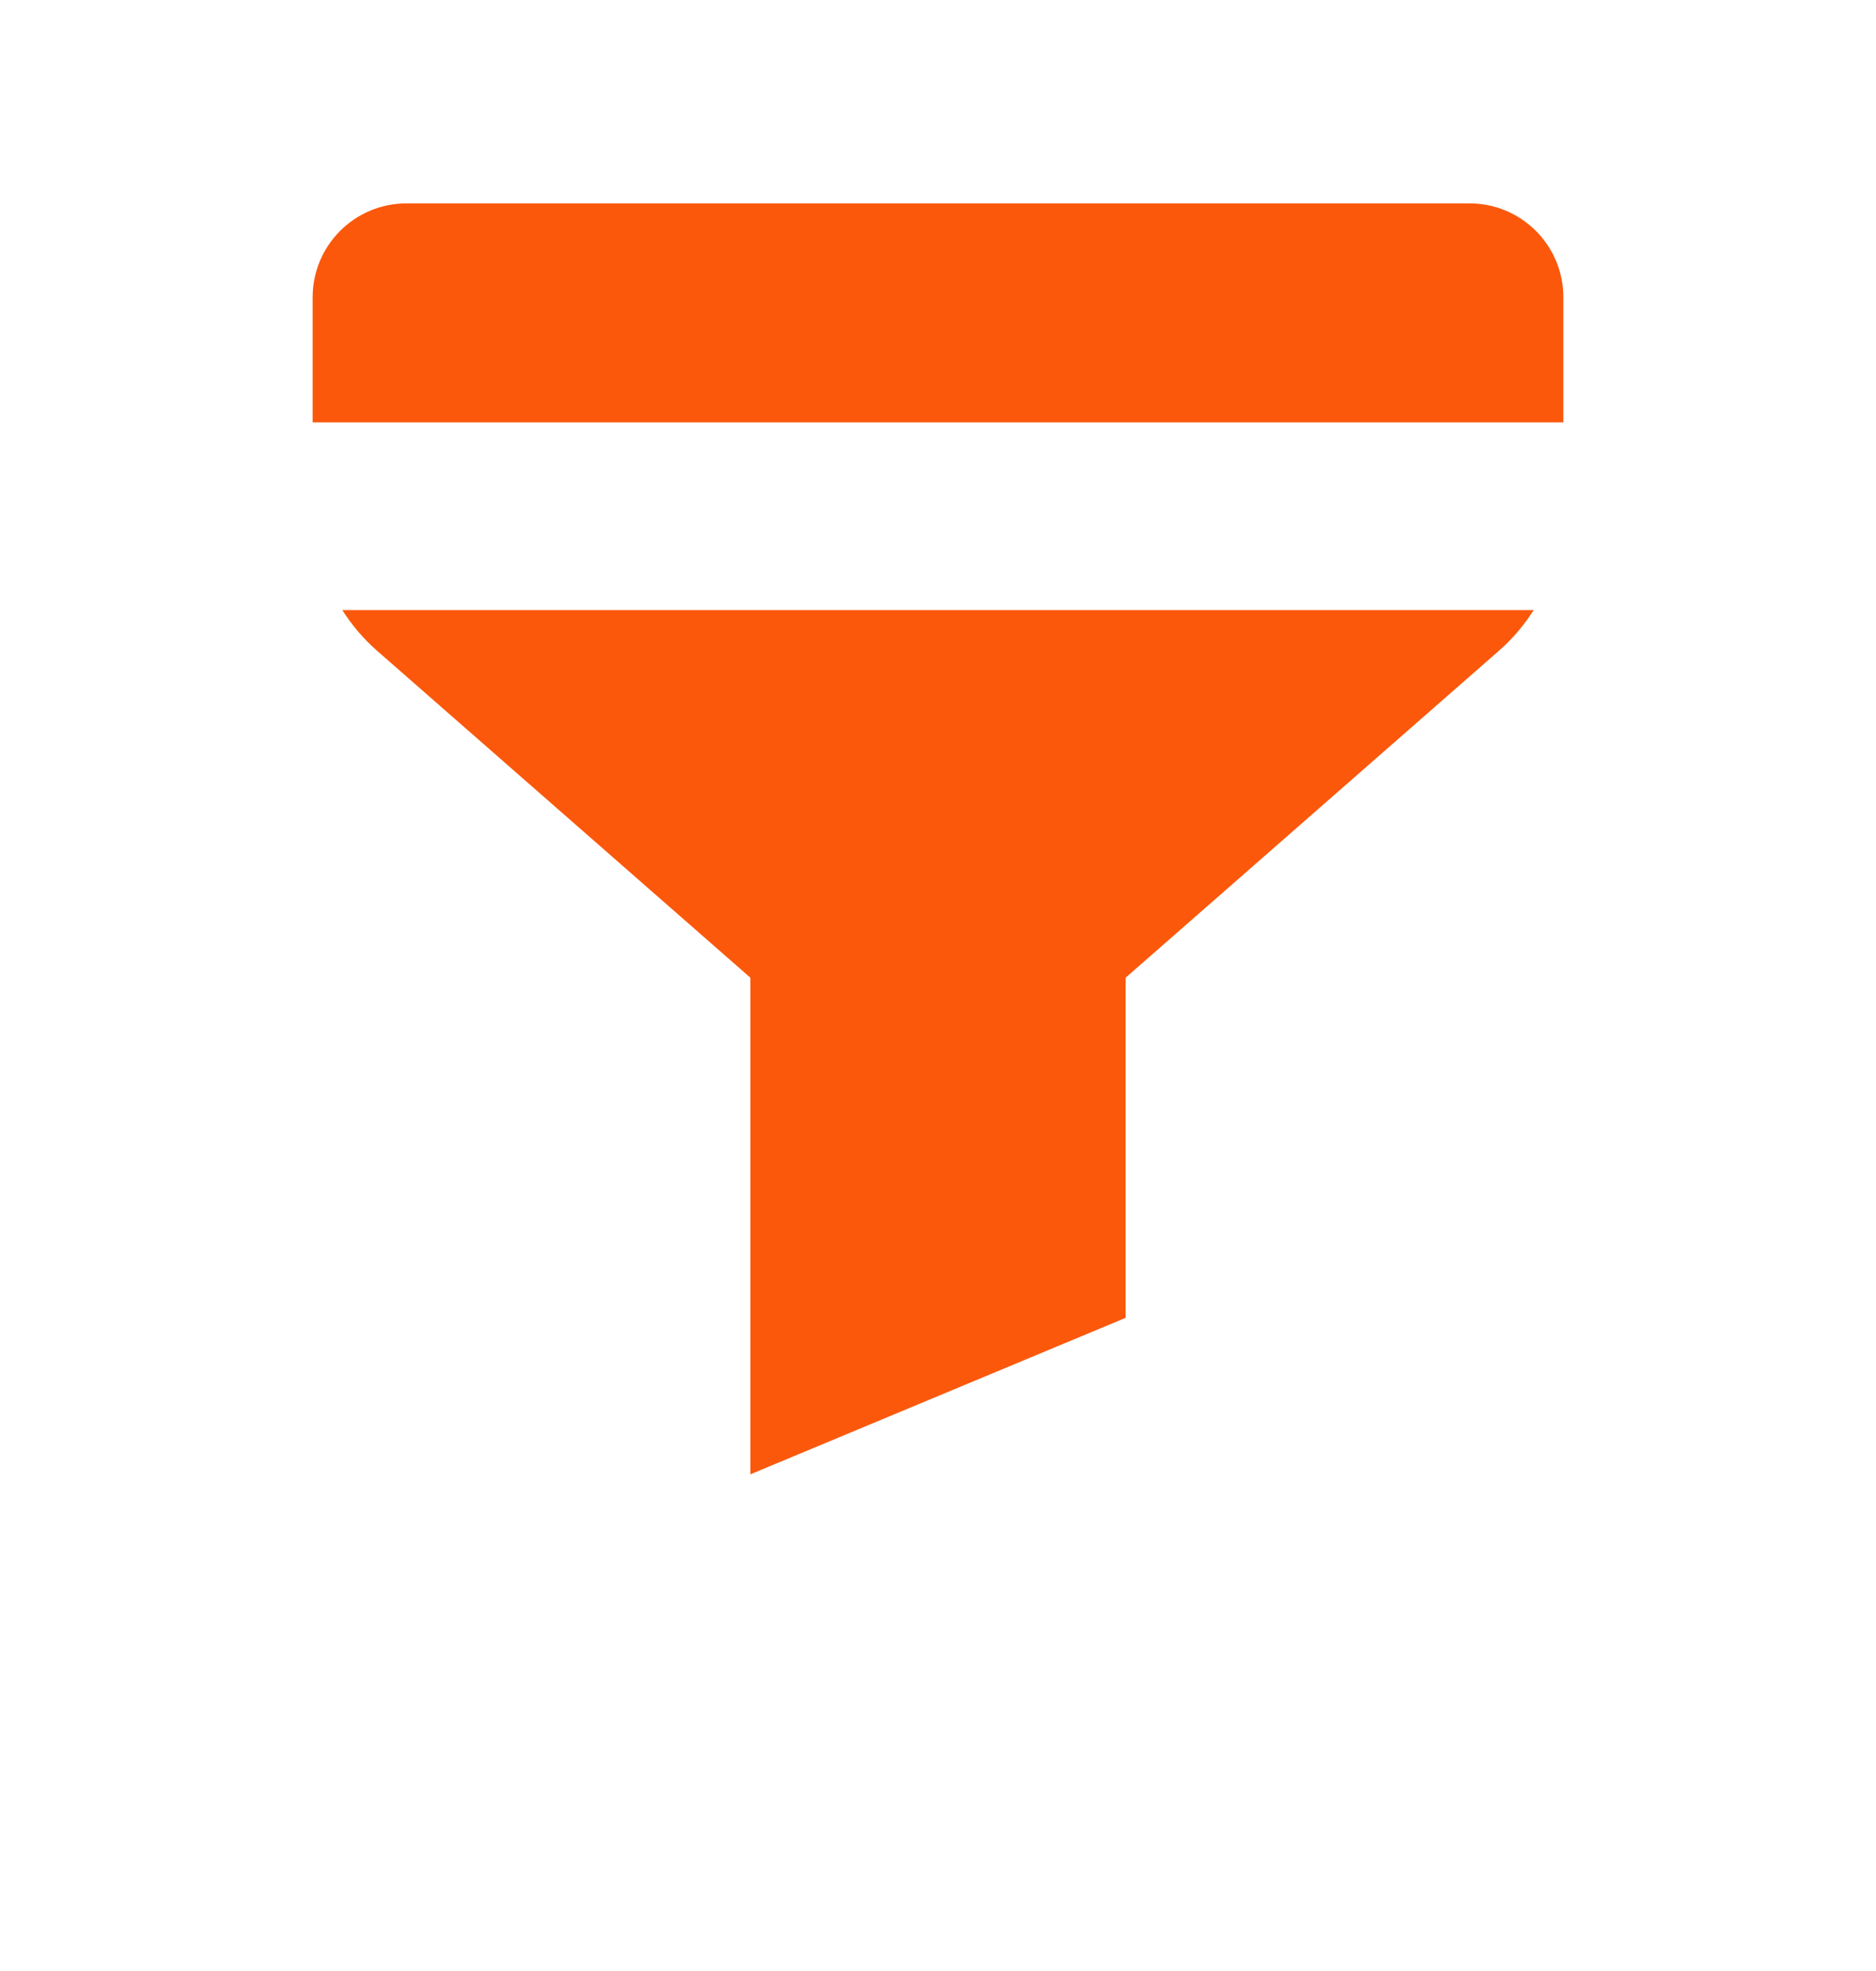 <svg width="20" height="21" viewBox="0 0 20 21" fill="none" xmlns="http://www.w3.org/2000/svg">
<path d="M16.351 6.5C16.25 6.658 16.128 6.804 15.983 6.931L11.317 11.015C10.563 11.674 9.437 11.674 8.683 11.015L4.017 6.931C3.872 6.804 3.75 6.658 3.649 6.5H16.351ZM15.667 2.167C16.219 2.167 16.667 2.615 16.667 3.167V4.5H3.333V3.167C3.333 2.615 3.781 2.167 4.333 2.167H15.667Z" fill="#FB580C"/>
<path d="M12 14.041L8 15.708V8.833H12V14.041Z" fill="#FB580C"/>
</svg>
